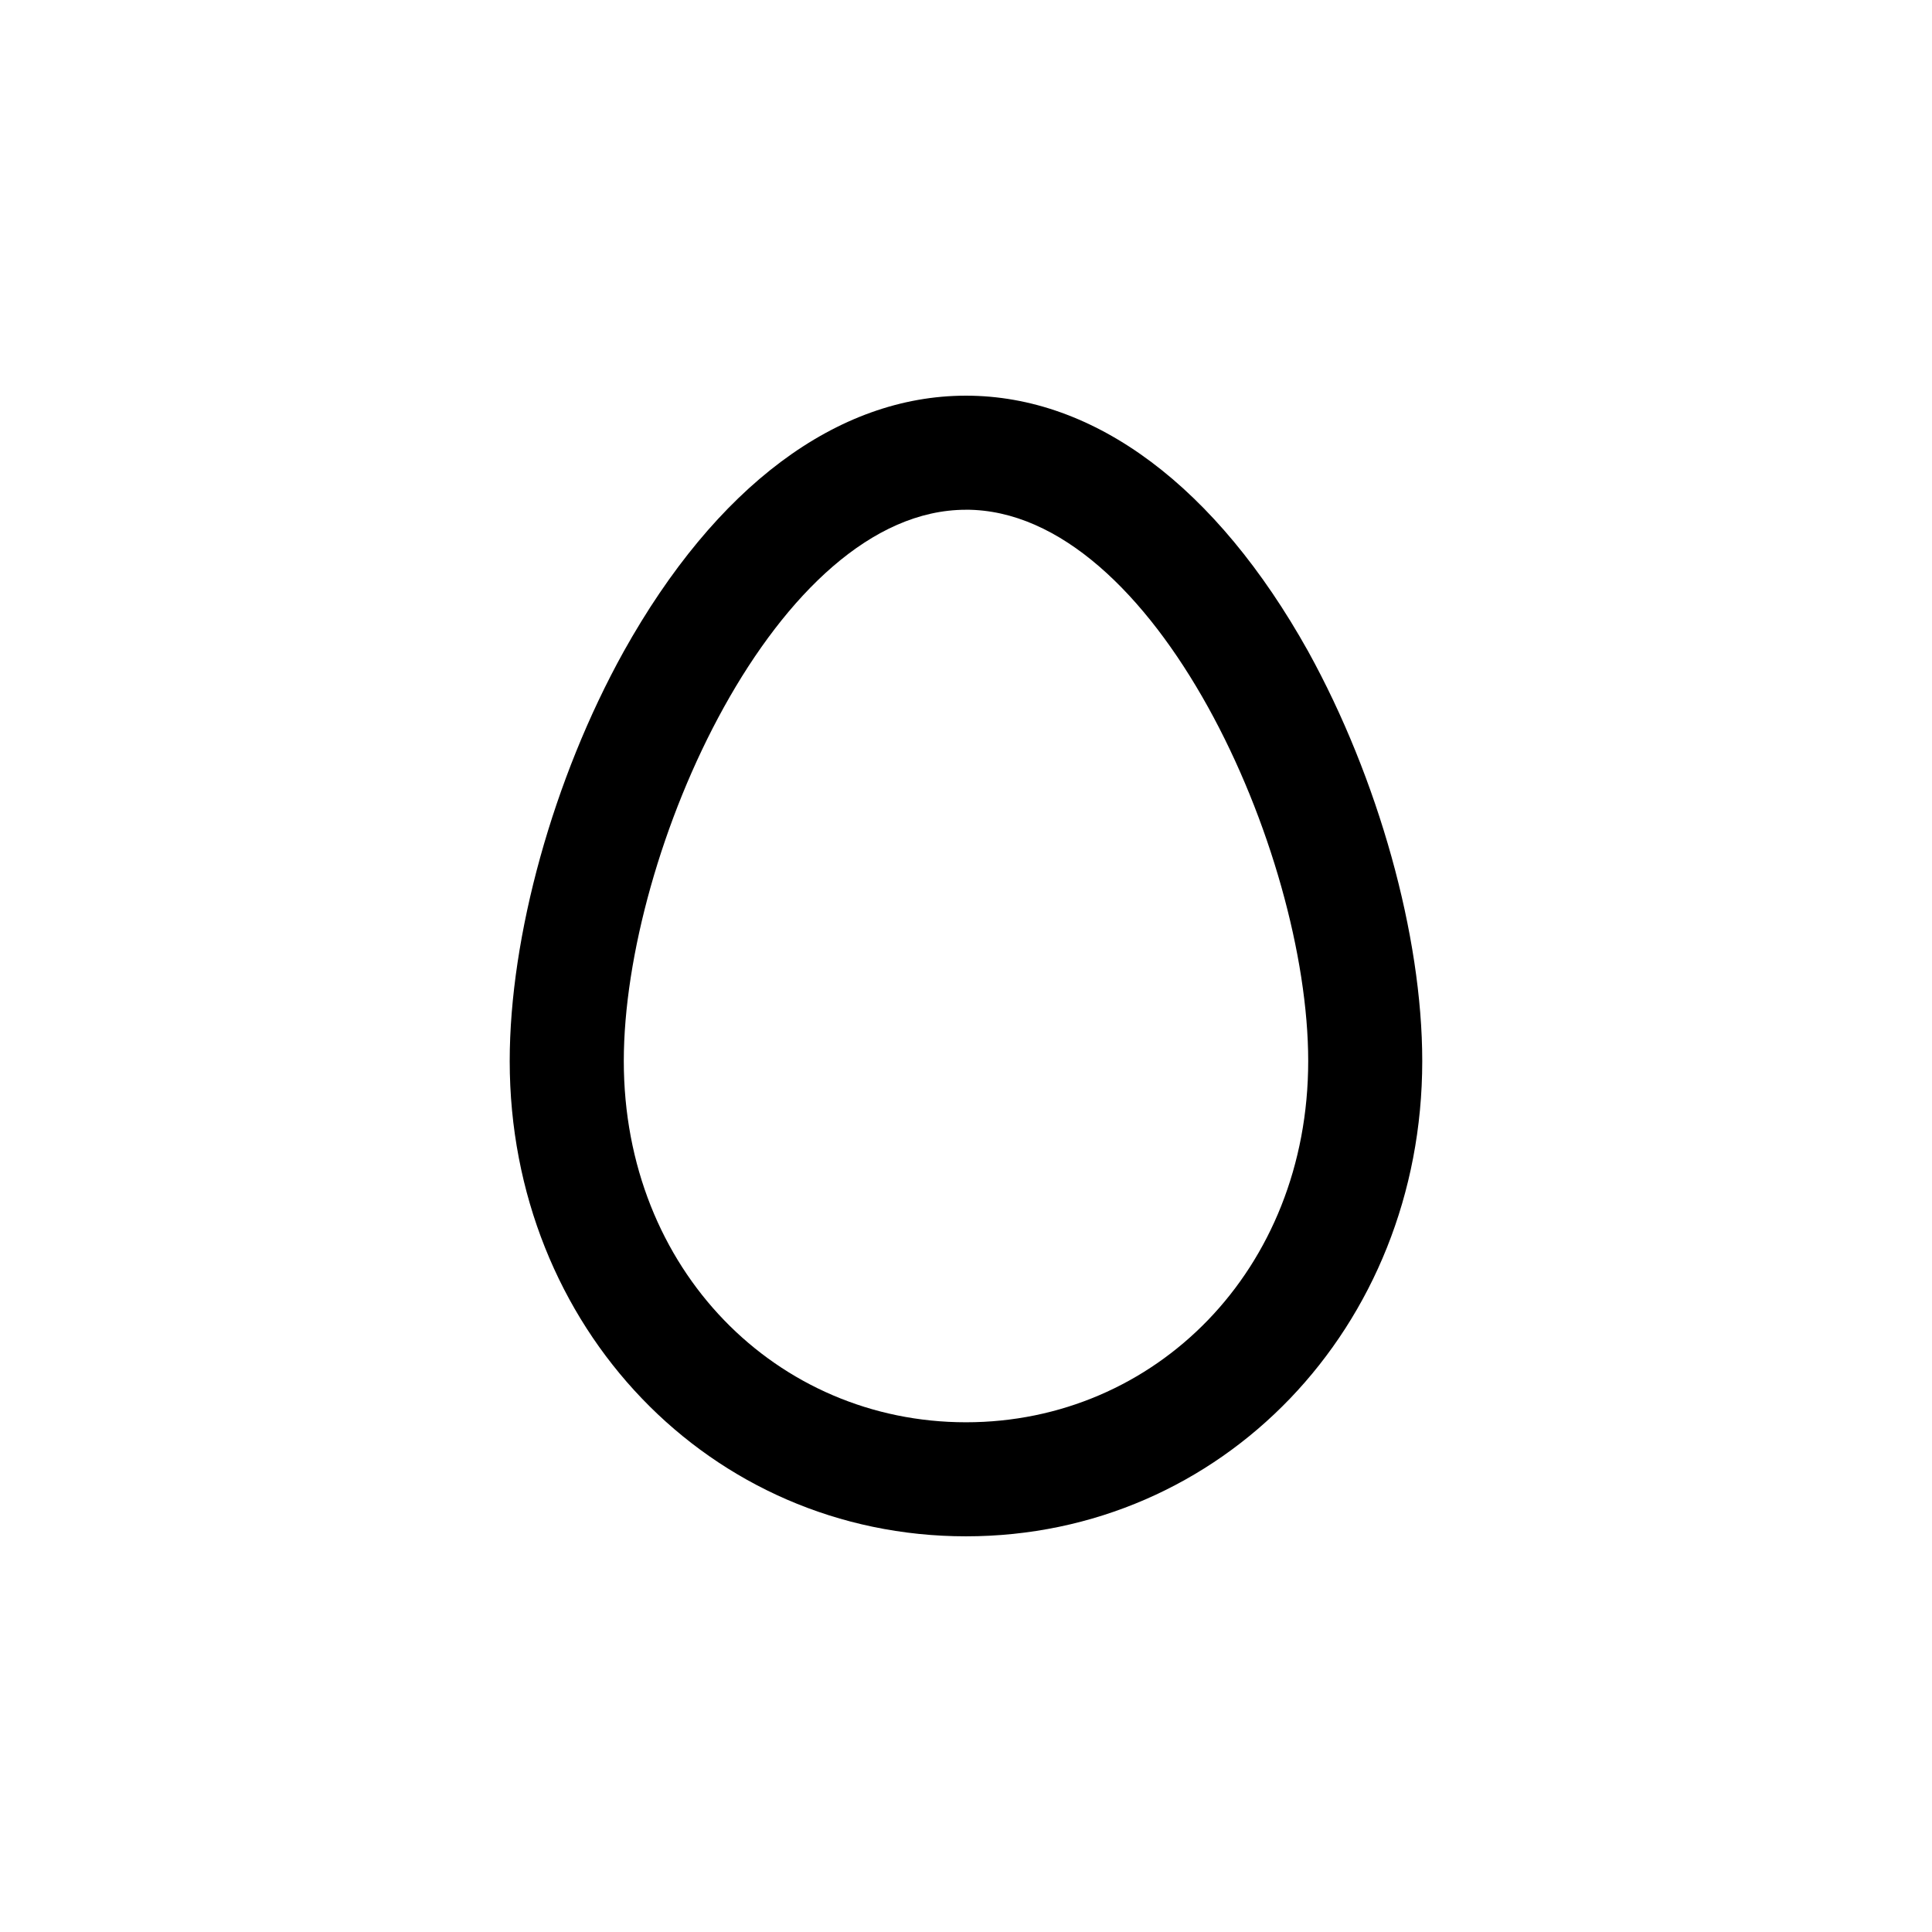 <?xml version="1.0" encoding="UTF-8"?>
<!-- Uploaded to: SVG Repo, www.svgrepo.com, Generator: SVG Repo Mixer Tools -->
<svg fill="#000000" width="800px" height="800px" version="1.1" viewBox="144 144 512 512" xmlns="http://www.w3.org/2000/svg">
 <path d="m400 551.14c67.812 0 120.91-55.418 120.91-125.95 0-33.25-11.637-74.867-30.23-108.57-24.383-43.68-56.527-67.762-90.684-67.762-34.16 0-66.305 24.082-90.688 67.762-18.742 33.754-30.23 75.57-30.23 108.57 0.004 70.535 53.105 125.95 120.92 125.95zm0-272.06c50.078 0 90.688 90.688 90.688 146.11-0.004 55.422-40.609 95.727-90.688 95.727-50.082 0-90.688-40.305-90.688-95.727 0-55.418 40.605-146.1 90.688-146.1z"/>
</svg>